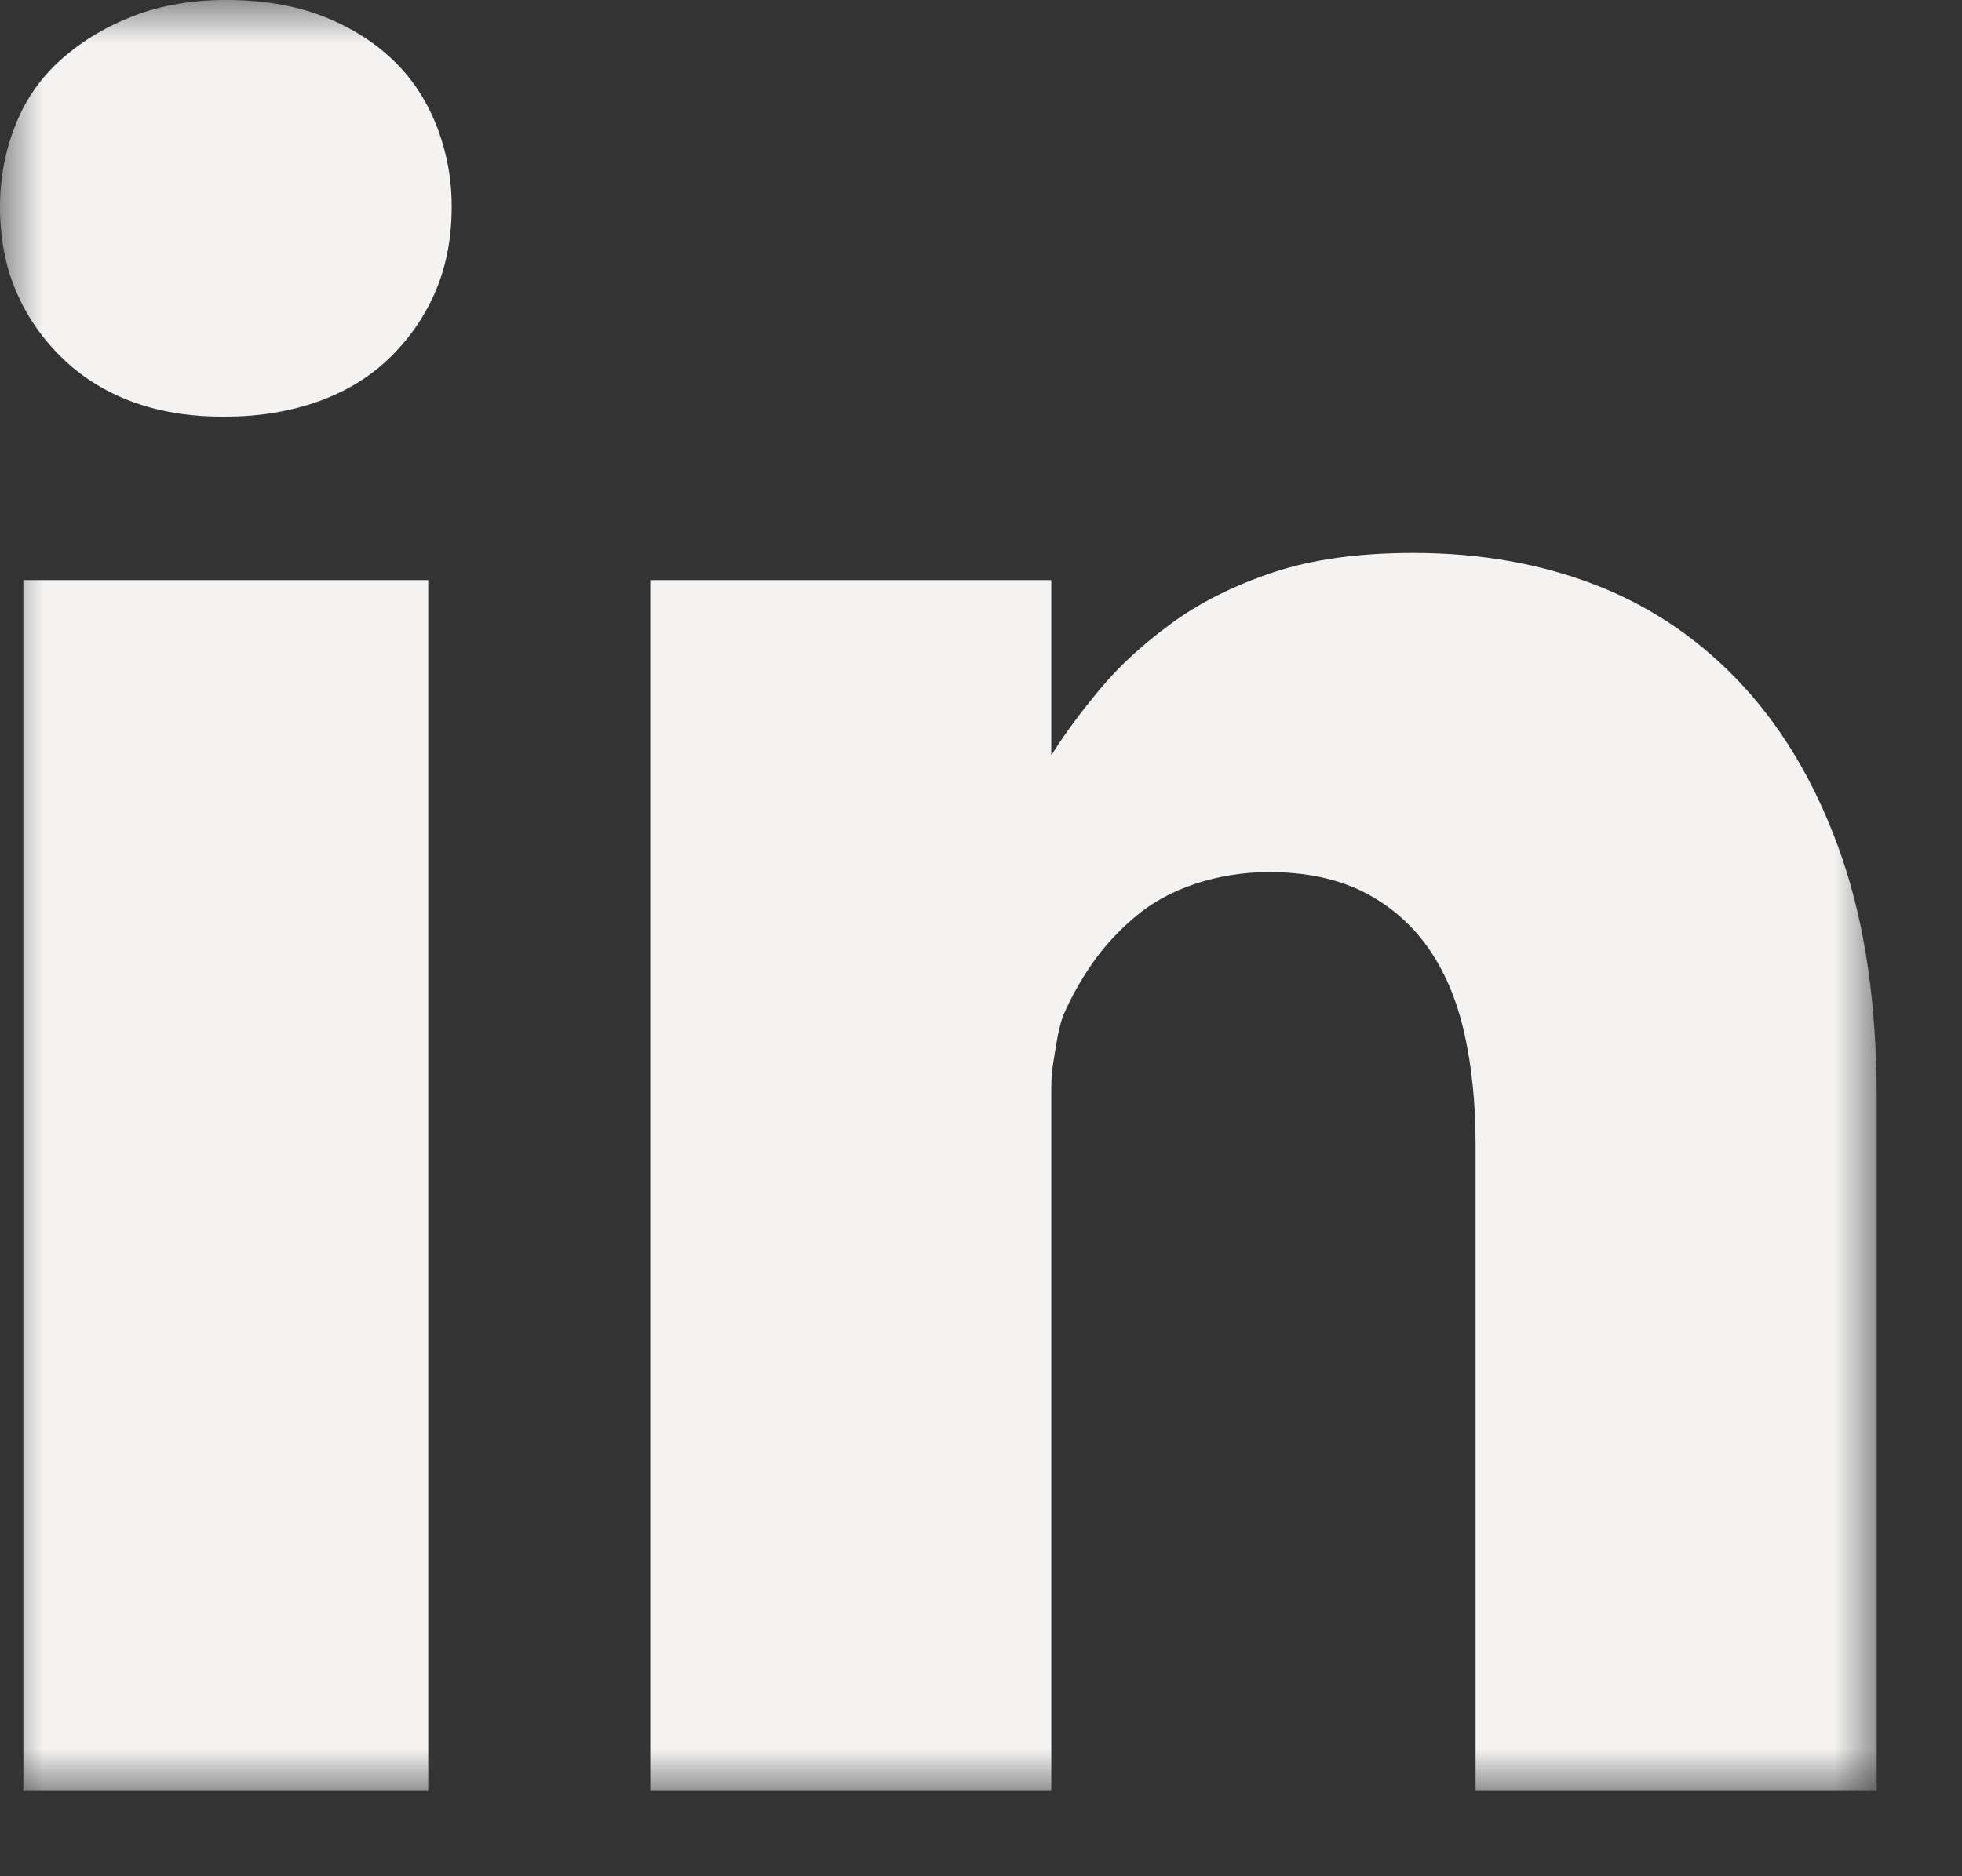<?xml version="1.0" encoding="UTF-8"?>
<svg xmlns="http://www.w3.org/2000/svg" xmlns:xlink="http://www.w3.org/1999/xlink" width="23px" height="22px" viewBox="0 0 23 22" version="1.1">
  <rect x="0" y="0" width="23" height="22" fill="#333333" stroke="none"/>
  <title>EF7B7D2C-F9F8-43CA-AE40-F5151A3CC9F8</title>
  <defs>
    <polygon id="path-1" points="0 0 22 0 22 21 0 21"></polygon>
  </defs>
  <g id="Page-1" stroke="none" stroke-width="1" fill="none" fill-rule="evenodd">
    <g id="Home" transform="translate(-724, -5055)">
      <g id="Footer" transform="translate(0, 4954)">
        <g id="Group-3" transform="translate(724, 101)">
          <mask id="mask-2" fill="white">
            <use xlink:href="#path-1"></use>
          </mask>
          <g id="Clip-2"></g>
          <path d="M16.568,6.483 C17.359,6.483 18.082,6.613 18.736,6.871 C19.39,7.13 19.961,7.526 20.448,8.058 C20.934,8.591 21.315,9.253 21.589,10.044 C21.863,10.836 22,11.778 22,12.874 L22,21 L17.298,21 L17.298,13.422 C17.298,12.936 17.253,12.494 17.162,12.098 C17.071,11.703 16.925,11.368 16.728,11.094 C16.53,10.82 16.279,10.607 15.975,10.454 C15.67,10.303 15.305,10.226 14.88,10.226 C14.575,10.226 14.286,10.272 14.012,10.363 C13.738,10.454 13.502,10.584 13.305,10.752 C13.107,10.919 12.94,11.102 12.803,11.299 C12.666,11.497 12.552,11.703 12.46,11.916 C12.43,12.007 12.407,12.098 12.392,12.189 C12.376,12.281 12.361,12.372 12.347,12.463 C12.331,12.555 12.324,12.653 12.324,12.76 L12.324,13.102 L12.324,21 L7.623,21 L7.623,13.376 L7.623,9.085 L7.623,6.802 L12.324,6.802 L12.324,8.857 C12.475,8.614 12.666,8.355 12.894,8.081 C13.122,7.807 13.403,7.549 13.738,7.305 C14.073,7.061 14.469,6.864 14.925,6.711 C15.381,6.559 15.929,6.483 16.568,6.483 L16.568,6.483 Z M0.274,21 L5.02,21 L5.02,6.802 L0.274,6.802 L0.274,21 Z M2.648,0 C3.073,0 3.446,0.062 3.765,0.183 C4.085,0.305 4.359,0.472 4.587,0.685 C4.816,0.898 4.99,1.157 5.112,1.461 C5.233,1.766 5.295,2.085 5.295,2.42 C5.295,2.785 5.233,3.112 5.112,3.401 C4.99,3.691 4.816,3.949 4.587,4.177 C4.359,4.405 4.077,4.581 3.743,4.703 C3.407,4.824 3.042,4.885 2.648,4.885 L2.602,4.885 C2.206,4.885 1.849,4.824 1.529,4.703 C1.21,4.581 0.936,4.405 0.708,4.177 C0.479,3.949 0.304,3.691 0.183,3.401 C0.061,3.112 0,2.785 0,2.42 C0,2.085 0.061,1.766 0.183,1.461 C0.304,1.157 0.487,0.898 0.731,0.685 C0.974,0.472 1.256,0.305 1.575,0.183 C1.895,0.062 2.252,0 2.648,0 L2.648,0 Z" id="Fill-1" fill="#F4F3F2" mask="url(#mask-2)"></path>
        </g>
      </g>
    </g>
  </g>
</svg>
